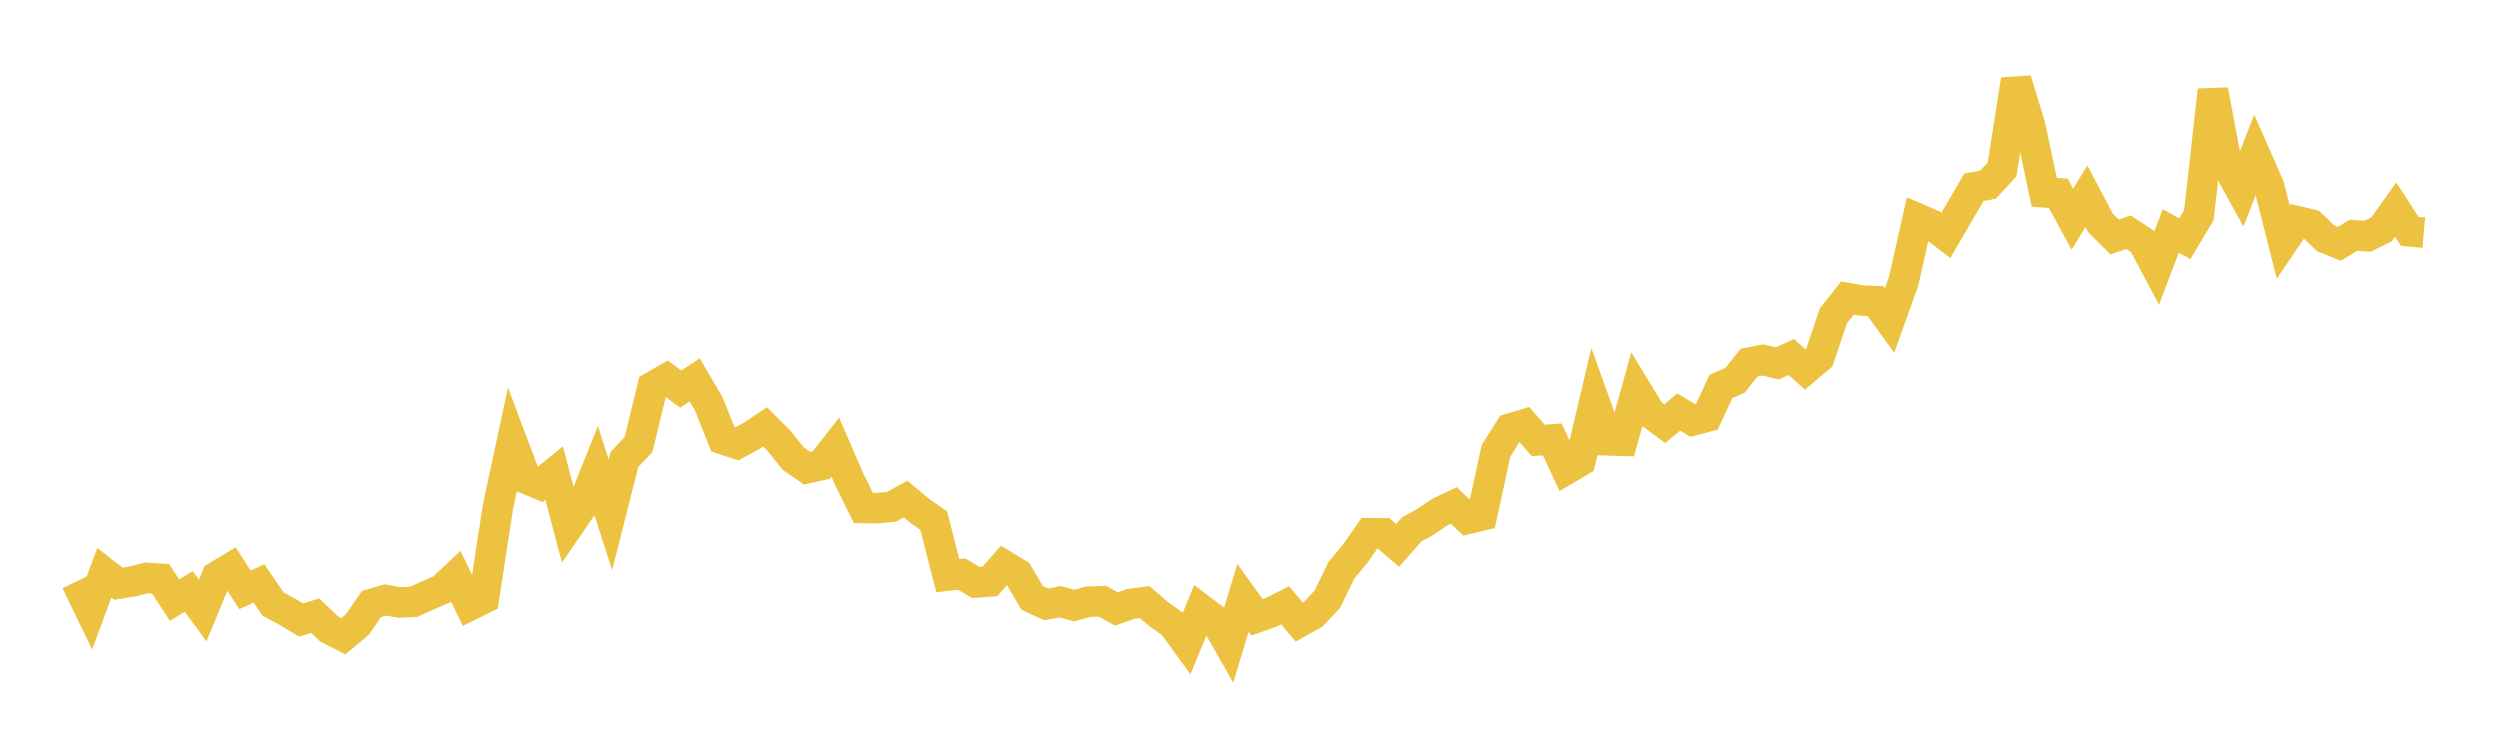<svg width="164" height="48" xmlns="http://www.w3.org/2000/svg" xmlns:xlink="http://www.w3.org/1999/xlink"><path fill="none" stroke="rgb(237,194,64)" stroke-width="2" d="M5,38.151L5.922,40.059L6.844,37.574L7.766,38.292L8.689,38.145L9.611,37.907L10.533,37.967L11.455,39.368L12.377,38.799L13.299,40.051L14.222,37.813L15.144,37.258L16.066,38.694L16.988,38.275L17.91,39.627L18.832,40.122L19.754,40.674L20.677,40.387L21.599,41.267L22.521,41.737L23.443,40.973L24.365,39.626L25.287,39.356L26.21,39.521L27.132,39.479L28.054,39.063L28.976,38.665L29.898,37.799L30.82,39.716L31.743,39.261L32.665,33.249L33.587,28.957L34.509,31.403L35.431,31.787L36.353,31.035L37.275,34.543L38.198,33.197L39.12,30.897L40.042,33.78L40.964,30.133L41.886,29.168L42.808,25.377L43.731,24.839L44.653,25.525L45.575,24.922L46.497,26.496L47.419,28.818L48.341,29.119L49.263,28.615L50.186,28.002L51.108,28.92L52.03,30.079L52.952,30.717L53.874,30.512L54.796,29.334L55.719,31.46L56.641,33.324L57.563,33.333L58.485,33.246L59.407,32.74L60.329,33.507L61.251,34.153L62.174,37.761L63.096,37.661L64.018,38.21L64.94,38.143L65.862,37.086L66.784,37.647L67.707,39.224L68.629,39.65L69.551,39.472L70.473,39.727L71.395,39.471L72.317,39.438L73.24,39.948L74.162,39.619L75.084,39.493L76.006,40.281L76.928,40.935L77.85,42.199L78.772,39.956L79.695,40.65L80.617,42.268L81.539,39.219L82.461,40.499L83.383,40.172L84.305,39.708L85.228,40.812L86.15,40.294L87.072,39.31L87.994,37.415L88.916,36.305L89.838,34.978L90.76,34.984L91.683,35.781L92.605,34.73L93.527,34.223L94.449,33.593L95.371,33.157L96.293,34.038L97.216,33.816L98.138,29.58L99.06,28.113L99.982,27.838L100.904,28.892L101.826,28.826L102.749,30.796L103.671,30.252L104.593,26.334L105.515,28.888L106.437,28.917L107.359,25.602L108.281,27.111L109.204,27.795L110.126,27.03L111.048,27.583L111.97,27.338L112.892,25.357L113.814,24.953L114.737,23.79L115.659,23.612L116.581,23.842L117.503,23.42L118.425,24.237L119.347,23.457L120.269,20.726L121.192,19.551L122.114,19.712L123.036,19.752L123.958,21.021L124.88,18.441L125.802,14.336L126.725,14.731L127.647,15.443L128.569,13.859L129.491,12.286L130.413,12.116L131.335,11.121L132.257,5.234L133.18,8.257L134.102,12.619L135.024,12.682L135.946,14.38L136.868,12.875L137.79,14.62L138.713,15.542L139.635,15.239L140.557,15.846L141.479,17.576L142.401,15.154L143.323,15.661L144.246,14.119L145.168,5.916L146.09,10.838L147.012,12.509L147.934,10.13L148.856,12.23L149.778,15.875L150.701,14.509L151.623,14.726L152.545,15.619L153.467,15.992L154.389,15.43L155.311,15.499L156.234,15.043L157.156,13.747L158.078,15.181L159,15.261"></path></svg>